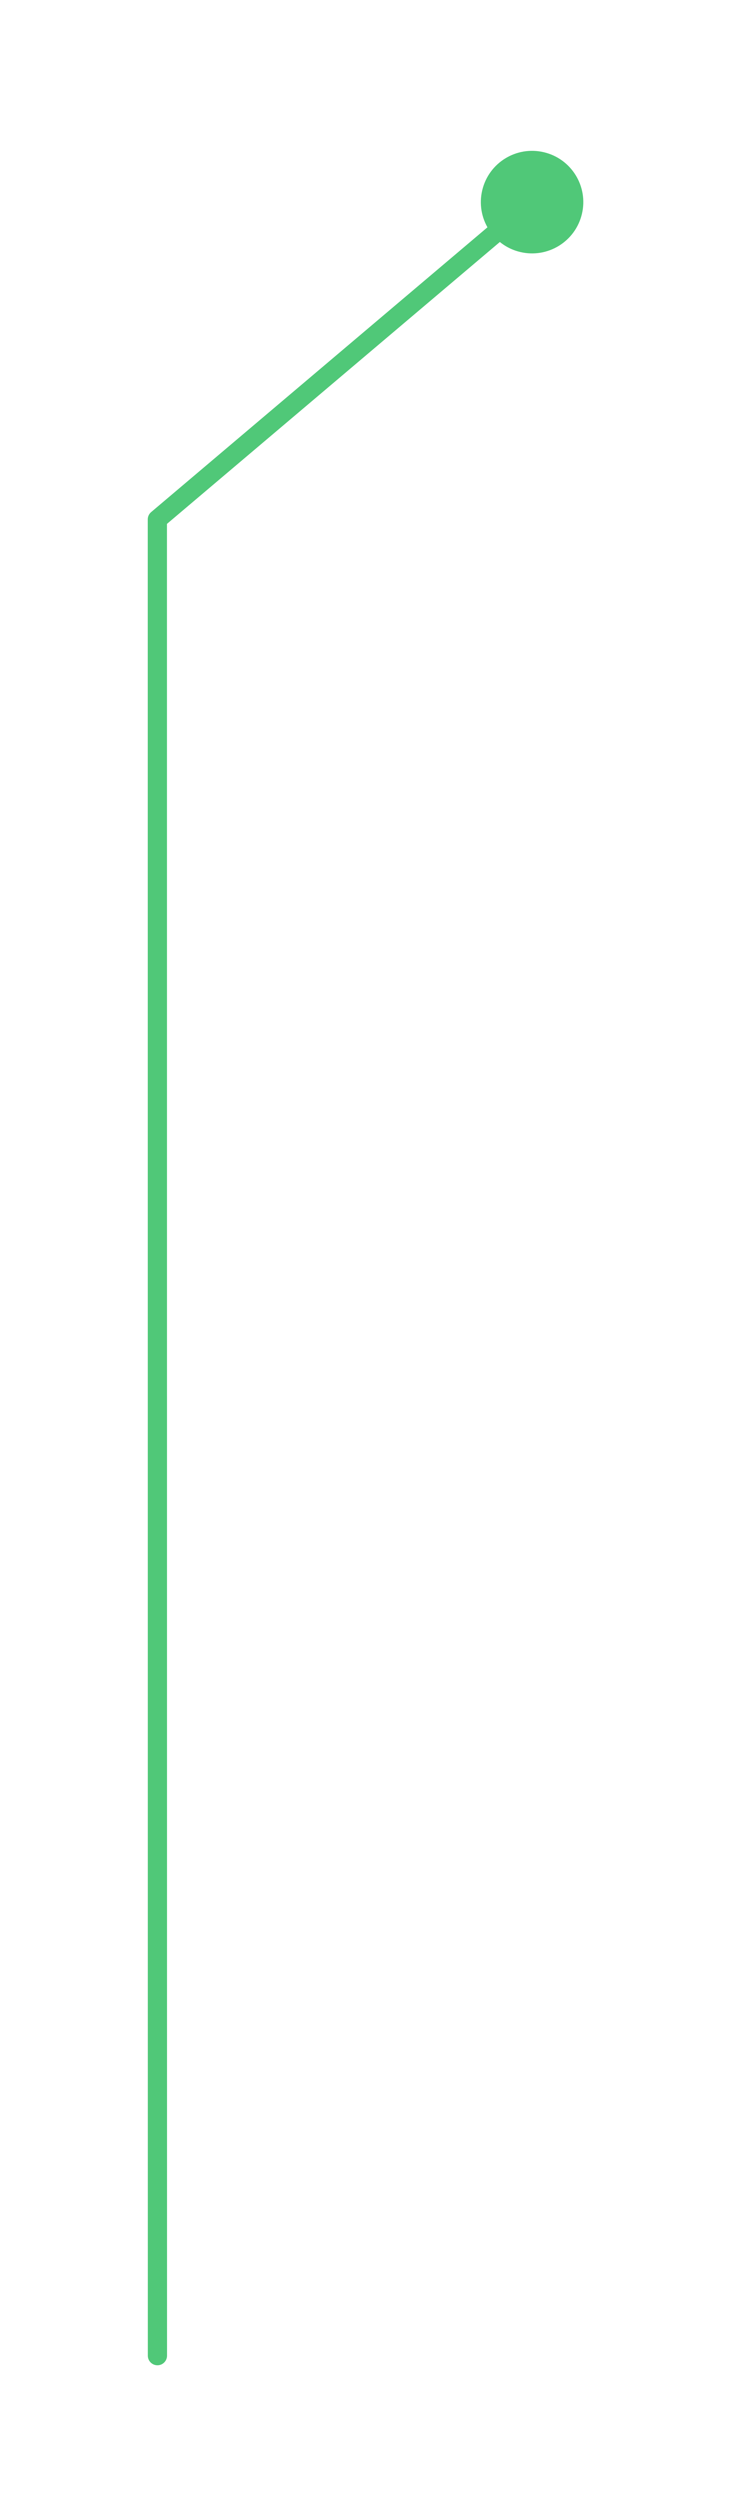 <?xml version="1.0" encoding="UTF-8"?> <svg xmlns="http://www.w3.org/2000/svg" width="38" height="130" viewBox="0 0 38 130" fill="none"> <g filter="url(#filter0_d_1818_2847)"> <path d="M8.695 122.5C8.695 122.776 8.471 123 8.195 123C7.919 123 7.695 122.776 7.695 122.5L8.695 122.5ZM8.191 27.011L7.691 27.011C7.691 26.864 7.756 26.724 7.868 26.63L8.191 27.011ZM27.079 13.105C25.647 12.764 24.762 11.326 25.103 9.893C25.444 8.46 26.882 7.575 28.315 7.917C29.748 8.258 30.633 9.696 30.291 11.128C29.95 12.561 28.512 13.446 27.079 13.105ZM7.695 122.5L7.691 27.011L8.691 27.011L8.695 122.5L7.695 122.5ZM7.868 26.63L27.374 10.129L28.02 10.892L8.514 27.393L7.868 26.63Z" fill="#50C878"></path> </g> <defs> <filter id="filter0_d_1818_2847" x="0.695" y="0.844" width="36.672" height="129.156" filterUnits="userSpaceOnUse" color-interpolation-filters="sRGB"> <feFlood flood-opacity="0" result="BackgroundImageFix"></feFlood> <feColorMatrix in="SourceAlpha" type="matrix" values="0 0 0 0 0 0 0 0 0 0 0 0 0 0 0 0 0 0 127 0" result="hardAlpha"></feColorMatrix> <feOffset></feOffset> <feGaussianBlur stdDeviation="3.5"></feGaussianBlur> <feComposite in2="hardAlpha" operator="out"></feComposite> <feColorMatrix type="matrix" values="0 0 0 0 0.314 0 0 0 0 0.784 0 0 0 0 0.471 0 0 0 1 0"></feColorMatrix> <feBlend mode="normal" in2="BackgroundImageFix" result="effect1_dropShadow_1818_2847"></feBlend> <feBlend mode="normal" in="SourceGraphic" in2="effect1_dropShadow_1818_2847" result="shape"></feBlend> </filter> </defs> </svg> 